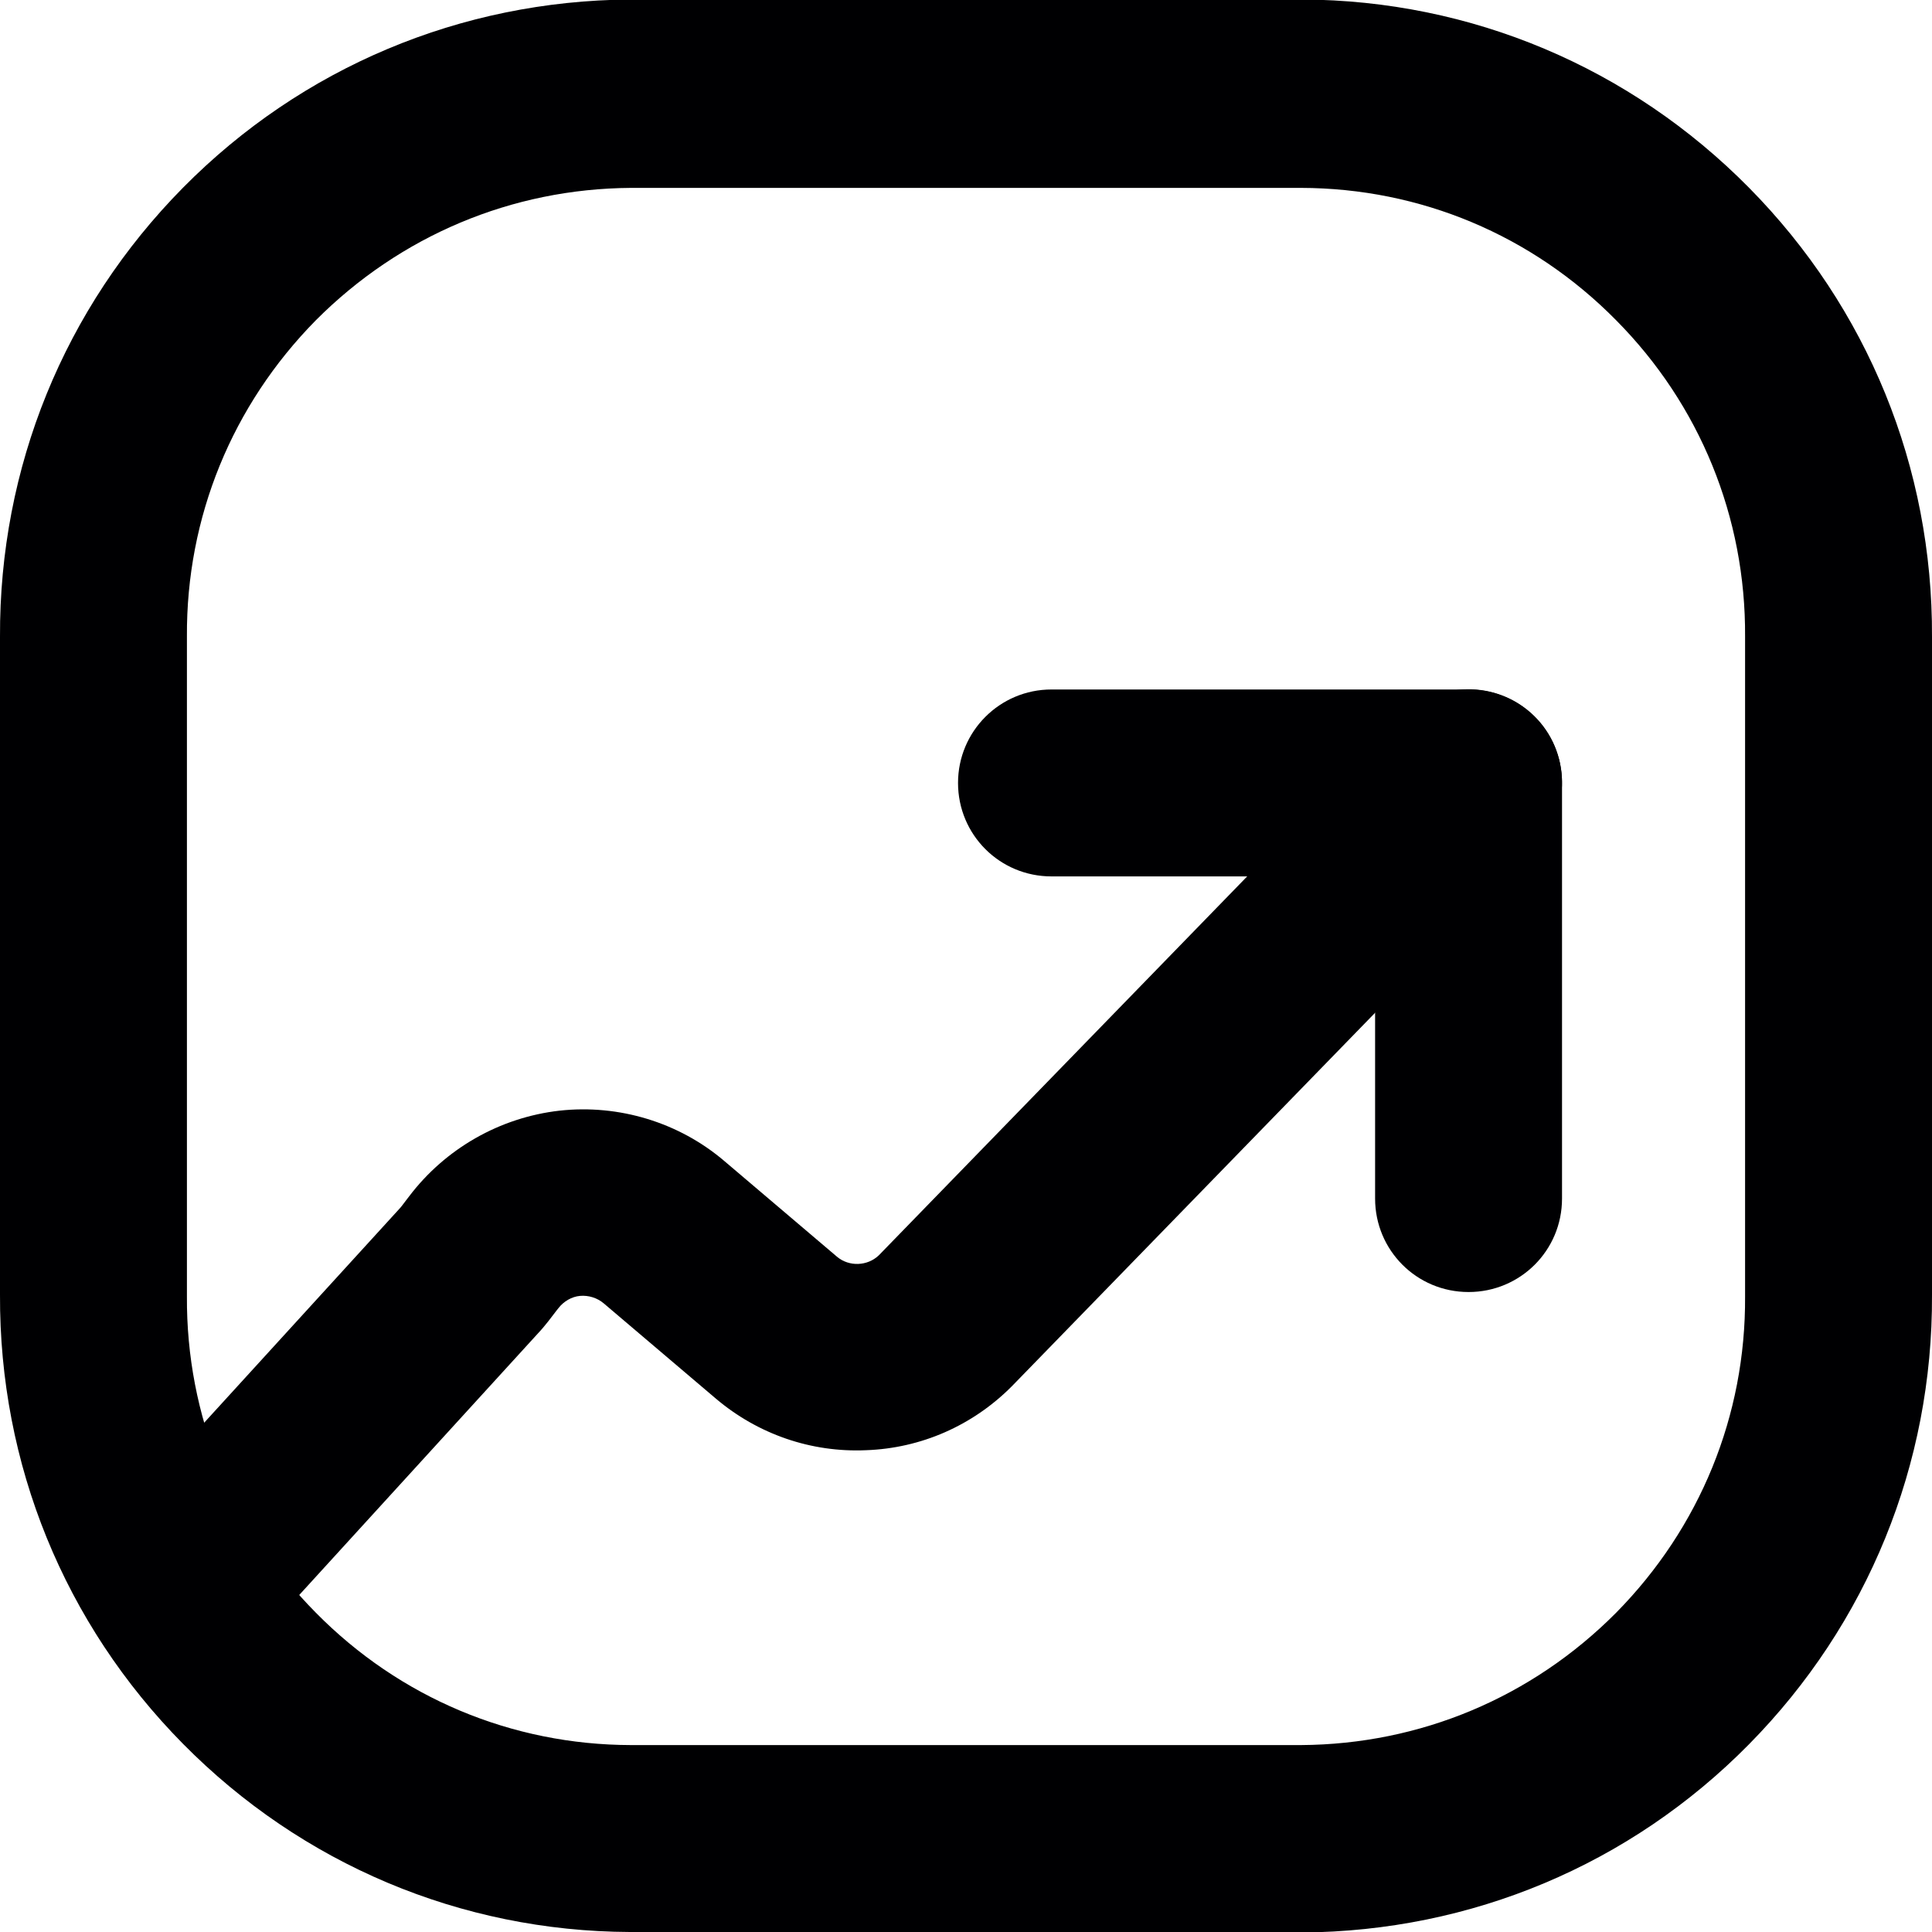 <svg xmlns="http://www.w3.org/2000/svg" id="_&#x30EC;&#x30A4;&#x30E4;&#x30FC;_1" viewBox="0 0 800 800"><defs><style>      .st0 {        fill: #000002;      }    </style></defs><path class="st0" d="M539.2,800h-278.4c-70-.3-135.8-28.1-185-77.9C26.6,672.3-.3,606.3,0,536.1v-272.4C-.3,193.7,26.5,127.6,75.8,77.7,125,27.9,190.8.3,260.8-.2h278.4c70,.3,135.8,28.1,185,77.9,49.2,49.8,76.1,115.8,75.8,186v272.6c.3,70-26.6,136.1-75.8,186s-115,77.4-185,77.9v-.2ZM261.3,722.6h277.4c49.4-.3,95.6-19.7,130.5-54.8,34.7-35.2,53.7-81.6,53.4-131v-273.2c.3-49.4-18.7-96-53.4-131-34.7-35.2-81-54.7-130.5-54.8h-277.4c-49.4.3-95.6,19.8-130.5,54.8-34.7,35.2-53.7,81.6-53.4,131v273.2c-.3,49.4,18.7,96,53.4,131,34.7,35.2,81.1,54.7,130.5,54.8h0Z"></path><path class="st0" d="M608.1,535c-21.5,0-38.7-17.3-38.7-38.7v-133.4h-134c-21.5,0-38.7-17.3-38.7-38.7s17.3-38.7,38.7-38.7h172.7c21.5,0,38.7,17.3,38.7,38.7v172.1c0,21.5-17.3,38.7-38.7,38.7Z"></path><path class="st0" d="M74,696.8c-9.4,0-18.7-3.4-26.1-10.2-15.8-14.4-16.9-38.9-2.4-54.7l120-131.5c.6-.6,1.8-2.3,2.9-3.7l1-1.3c15-19.8,37.6-32.7,62.3-35.5,24.5-2.7,49.5,4.8,68.4,21l46.5,39.5c5,4.2,12.6,3.9,17.3-.6l216.5-222.7c14.8-15.3,39.4-15.6,54.7-.8,15.3,14.8,15.6,39.4.8,54.7l-216.8,222.9-.3.3c-16.1,16.1-37.4,25.5-60.2,26.3-22.7,1-44.7-6.6-62.1-21.3l-46.5-39.5c-2.7-2.3-6.3-3.4-9.8-3.1s-6.8,2.3-8.9,5l-.8,1c-2.1,2.7-4.5,6.1-7.9,9.7l-120,131.5c-7.6,8.4-18.1,12.6-28.5,12.6l.2.5Z"></path></svg>